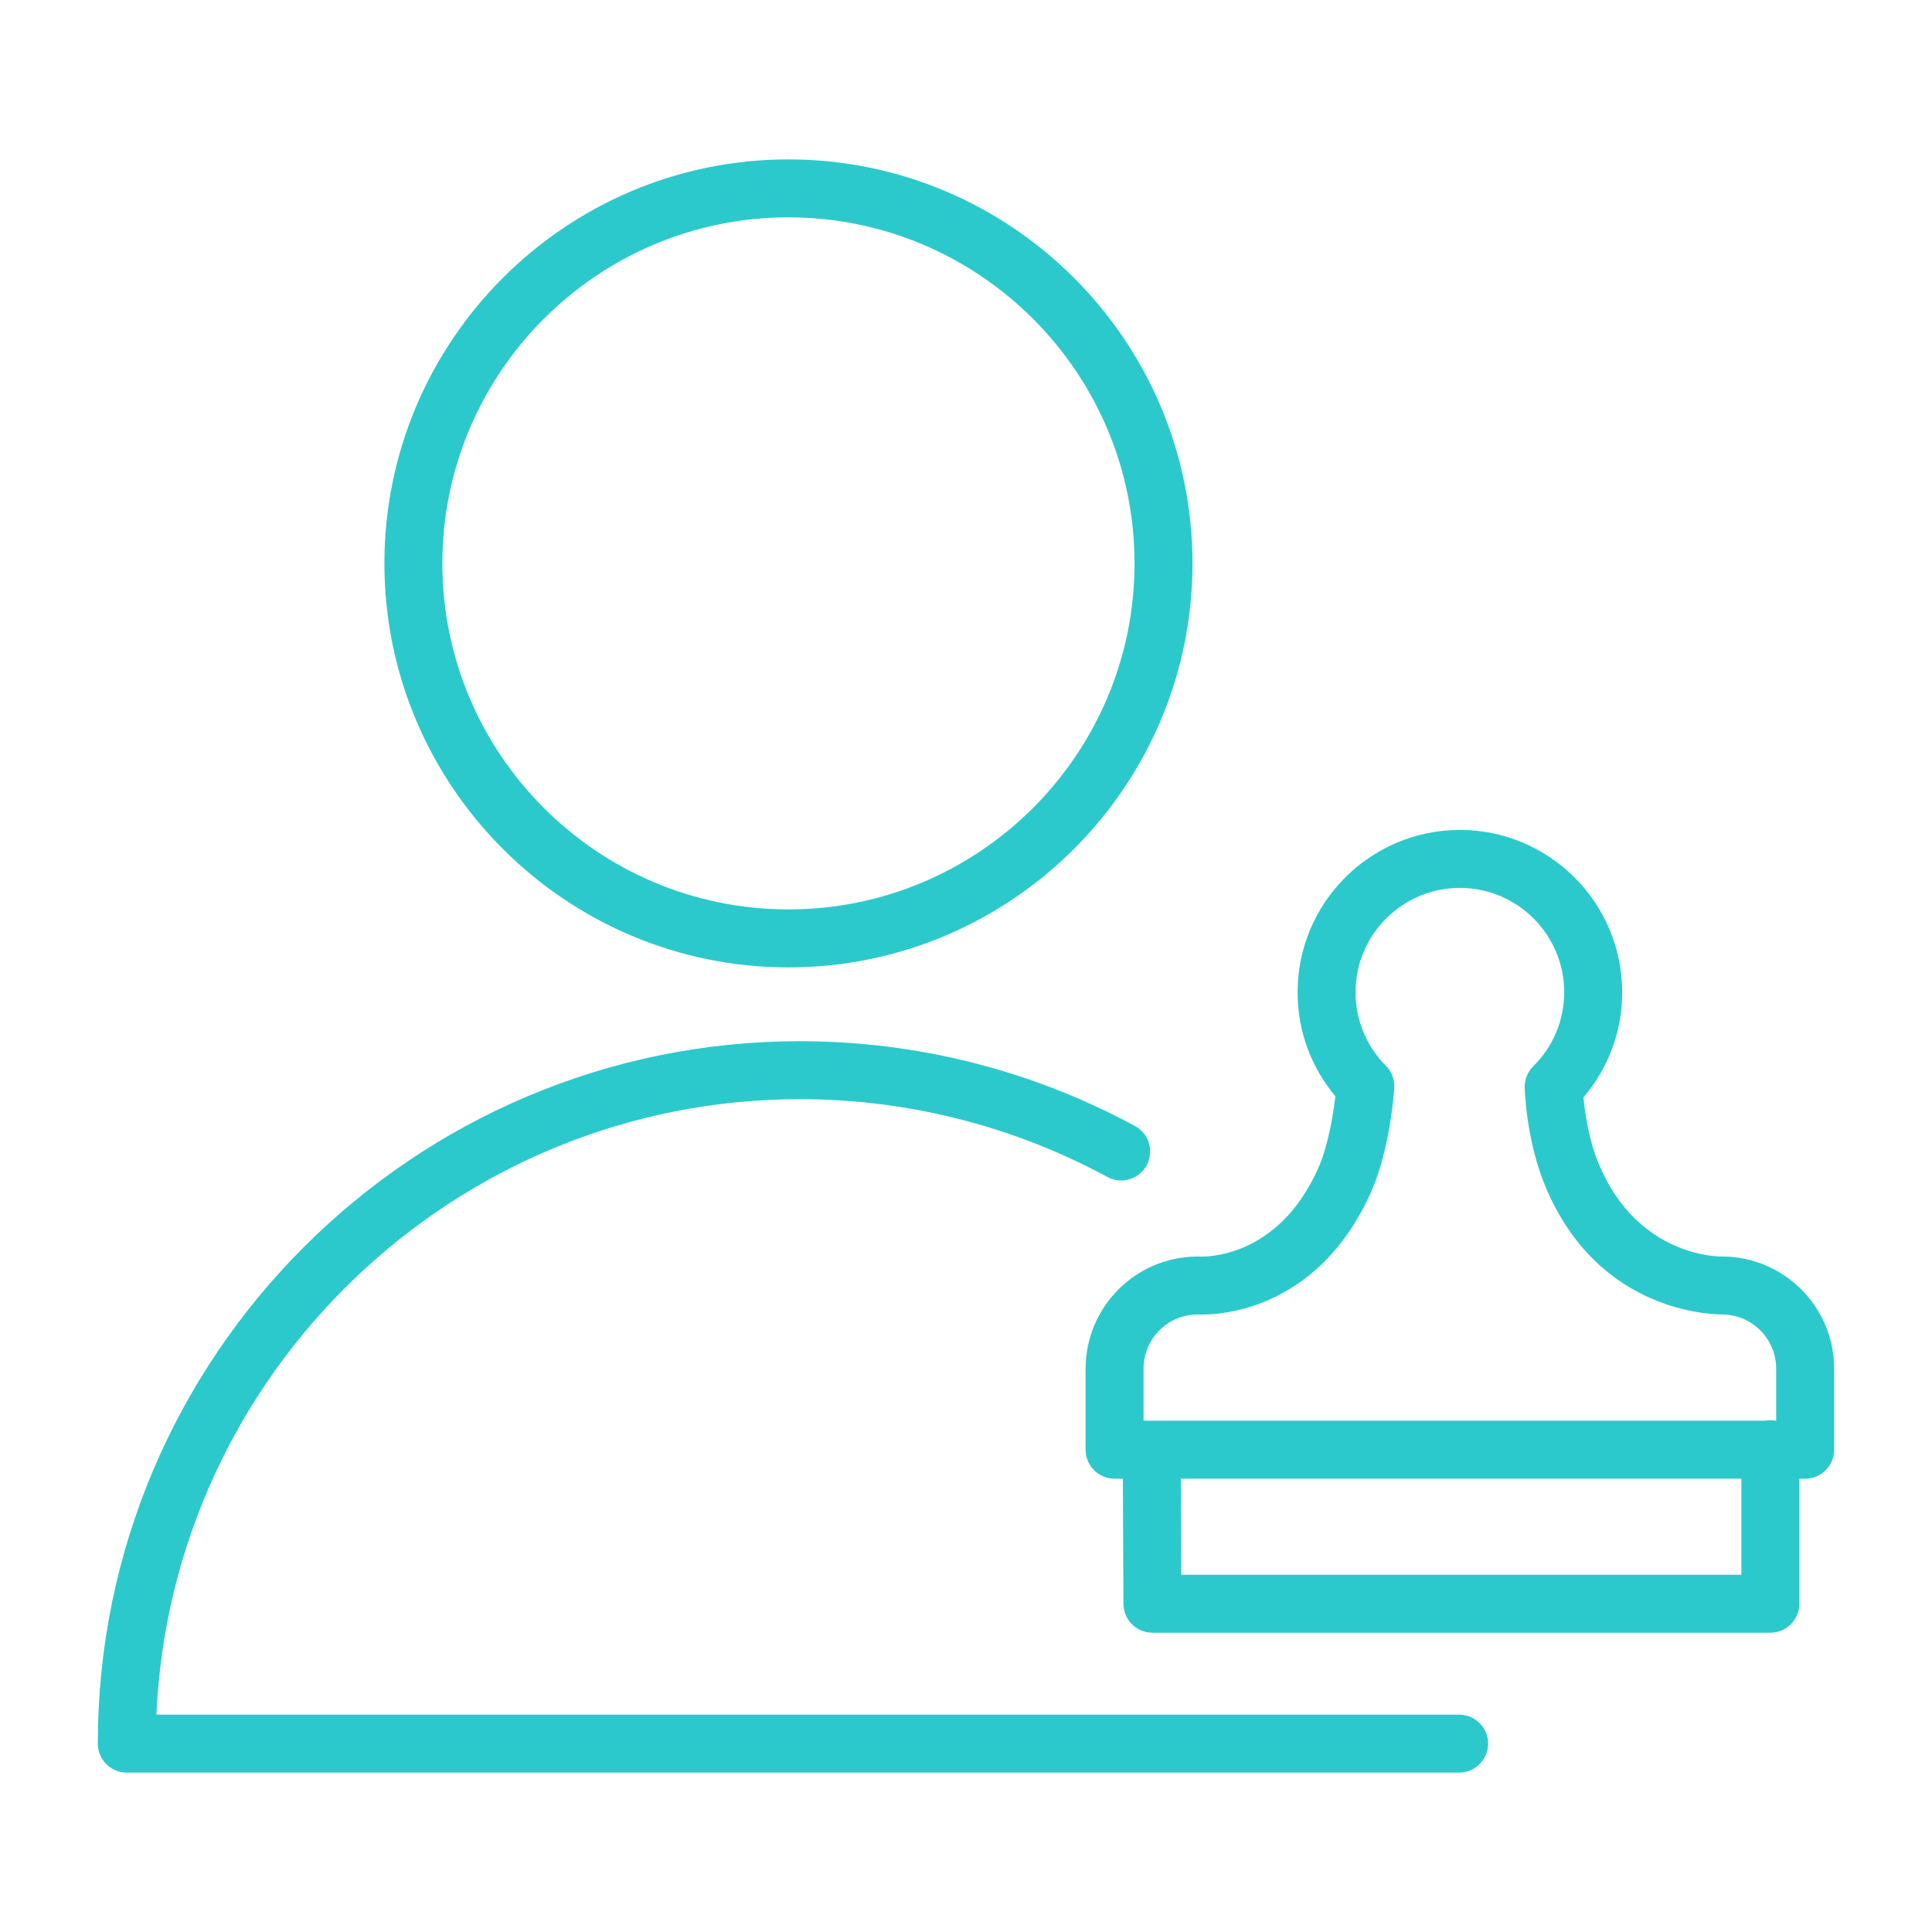 <?xml version="1.0" encoding="UTF-8"?> <svg xmlns="http://www.w3.org/2000/svg" viewBox="0 0 100.00 100.00" data-guides="{&quot;vertical&quot;:[],&quot;horizontal&quot;:[]}"><defs></defs><path fill="#2cc9cc" stroke="#00c2b2" fill-opacity="1" stroke-width="0" stroke-opacity="1" color="rgb(51, 51, 51)" fill-rule="evenodd" id="tSvg10a6735ef7b" title="Path 1" d="M75.563 88.75C53.074 88.75 30.586 88.75 8.097 88.75C8.884 71.051 23.528 56.893 41.415 56.893C46.967 56.893 52.432 58.276 57.315 60.918C58.33 61.469 59.561 60.714 59.53 59.56C59.516 59.024 59.217 58.537 58.746 58.281C53.423 55.401 47.466 53.892 41.414 53.892C21.37 53.892 5.062 70.202 5.062 90.249C5.062 91.077 5.734 91.749 6.562 91.749C29.562 91.749 52.561 91.749 75.561 91.749C76.715 91.72 77.405 90.452 76.803 89.467C76.538 89.033 76.071 88.763 75.563 88.75ZM40.807 50.072C52.34 50.072 61.723 40.691 61.723 29.161C61.723 17.631 52.34 8.251 40.807 8.251C29.277 8.251 19.897 17.631 19.897 29.161C19.897 40.691 29.276 50.072 40.807 50.072ZM40.807 11.25C50.686 11.25 58.723 19.284 58.723 29.16C58.723 39.036 50.686 47.071 40.807 47.071C30.931 47.071 22.897 39.036 22.897 29.16C22.897 19.284 30.931 11.25 40.807 11.25C40.807 11.25 40.807 11.25 40.807 11.25"></path><path fill="#2cc9cc" stroke="#00c2b2" fill-opacity="1" stroke-width="0" stroke-opacity="1" color="rgb(51, 51, 51)" fill-rule="evenodd" id="tSvg103a825859" title="Path 2" d="M89.133 65.037C89.119 65.037 89.105 65.038 89.091 65.038C89.041 65.034 84.818 65.1 82.781 60.313C82.234 59.027 82.032 57.583 81.959 56.801C83.257 55.285 83.969 53.352 83.963 51.356C83.963 46.724 80.194 42.957 75.563 42.957C70.932 42.957 67.164 46.725 67.164 51.356C67.164 53.346 67.852 55.232 69.117 56.741C69.006 57.716 68.74 59.318 68.238 60.449C66.123 65.22 62.262 65.041 62.109 65.042C62.07 65.039 62.031 65.037 61.992 65.037C58.79 65.041 56.195 67.637 56.191 70.839C56.191 72.238 56.191 73.638 56.191 75.037C56.191 75.865 56.863 76.537 57.691 76.537C57.834 76.537 57.977 76.537 58.12 76.537C58.13 78.697 58.139 80.856 58.149 83.016C58.153 83.842 58.823 84.509 59.649 84.509C70.31 84.509 80.972 84.509 91.633 84.509C92.461 84.509 93.133 83.837 93.133 83.009C93.133 80.852 93.133 78.694 93.133 76.537C93.234 76.537 93.335 76.537 93.436 76.537C94.264 76.537 94.936 75.865 94.936 75.037C94.936 73.638 94.936 72.238 94.936 70.839C94.932 67.636 92.336 65.041 89.133 65.037ZM59.19 70.839C59.191 69.306 60.423 68.059 61.955 68.037C62.718 68.078 68.134 68.084 70.979 61.666C71.958 59.462 72.159 56.443 72.167 56.315C72.194 55.887 72.036 55.468 71.734 55.163C70.725 54.154 70.159 52.783 70.163 51.356C70.163 48.378 72.585 45.957 75.562 45.957C78.539 45.957 80.962 48.379 80.962 51.356C80.962 52.806 80.394 54.168 79.362 55.191C79.069 55.481 78.909 55.879 78.918 56.292C78.921 56.404 78.994 59.077 80.021 61.487C82.777 67.965 88.606 68.021 89.143 68.037C90.686 68.045 91.933 69.296 91.935 70.839C91.935 71.738 91.935 72.638 91.935 73.537C91.928 73.537 91.92 73.537 91.913 73.537C91.822 73.52 91.728 73.509 91.632 73.509C91.536 73.509 91.442 73.52 91.351 73.537C80.631 73.537 69.91 73.537 59.19 73.537C59.19 72.638 59.19 71.738 59.19 70.839ZM90.133 81.509C80.469 81.509 70.806 81.509 61.142 81.509C61.135 79.852 61.127 78.194 61.12 76.537C70.791 76.537 80.462 76.537 90.133 76.537C90.133 78.194 90.133 79.852 90.133 81.509Z"></path></svg> 